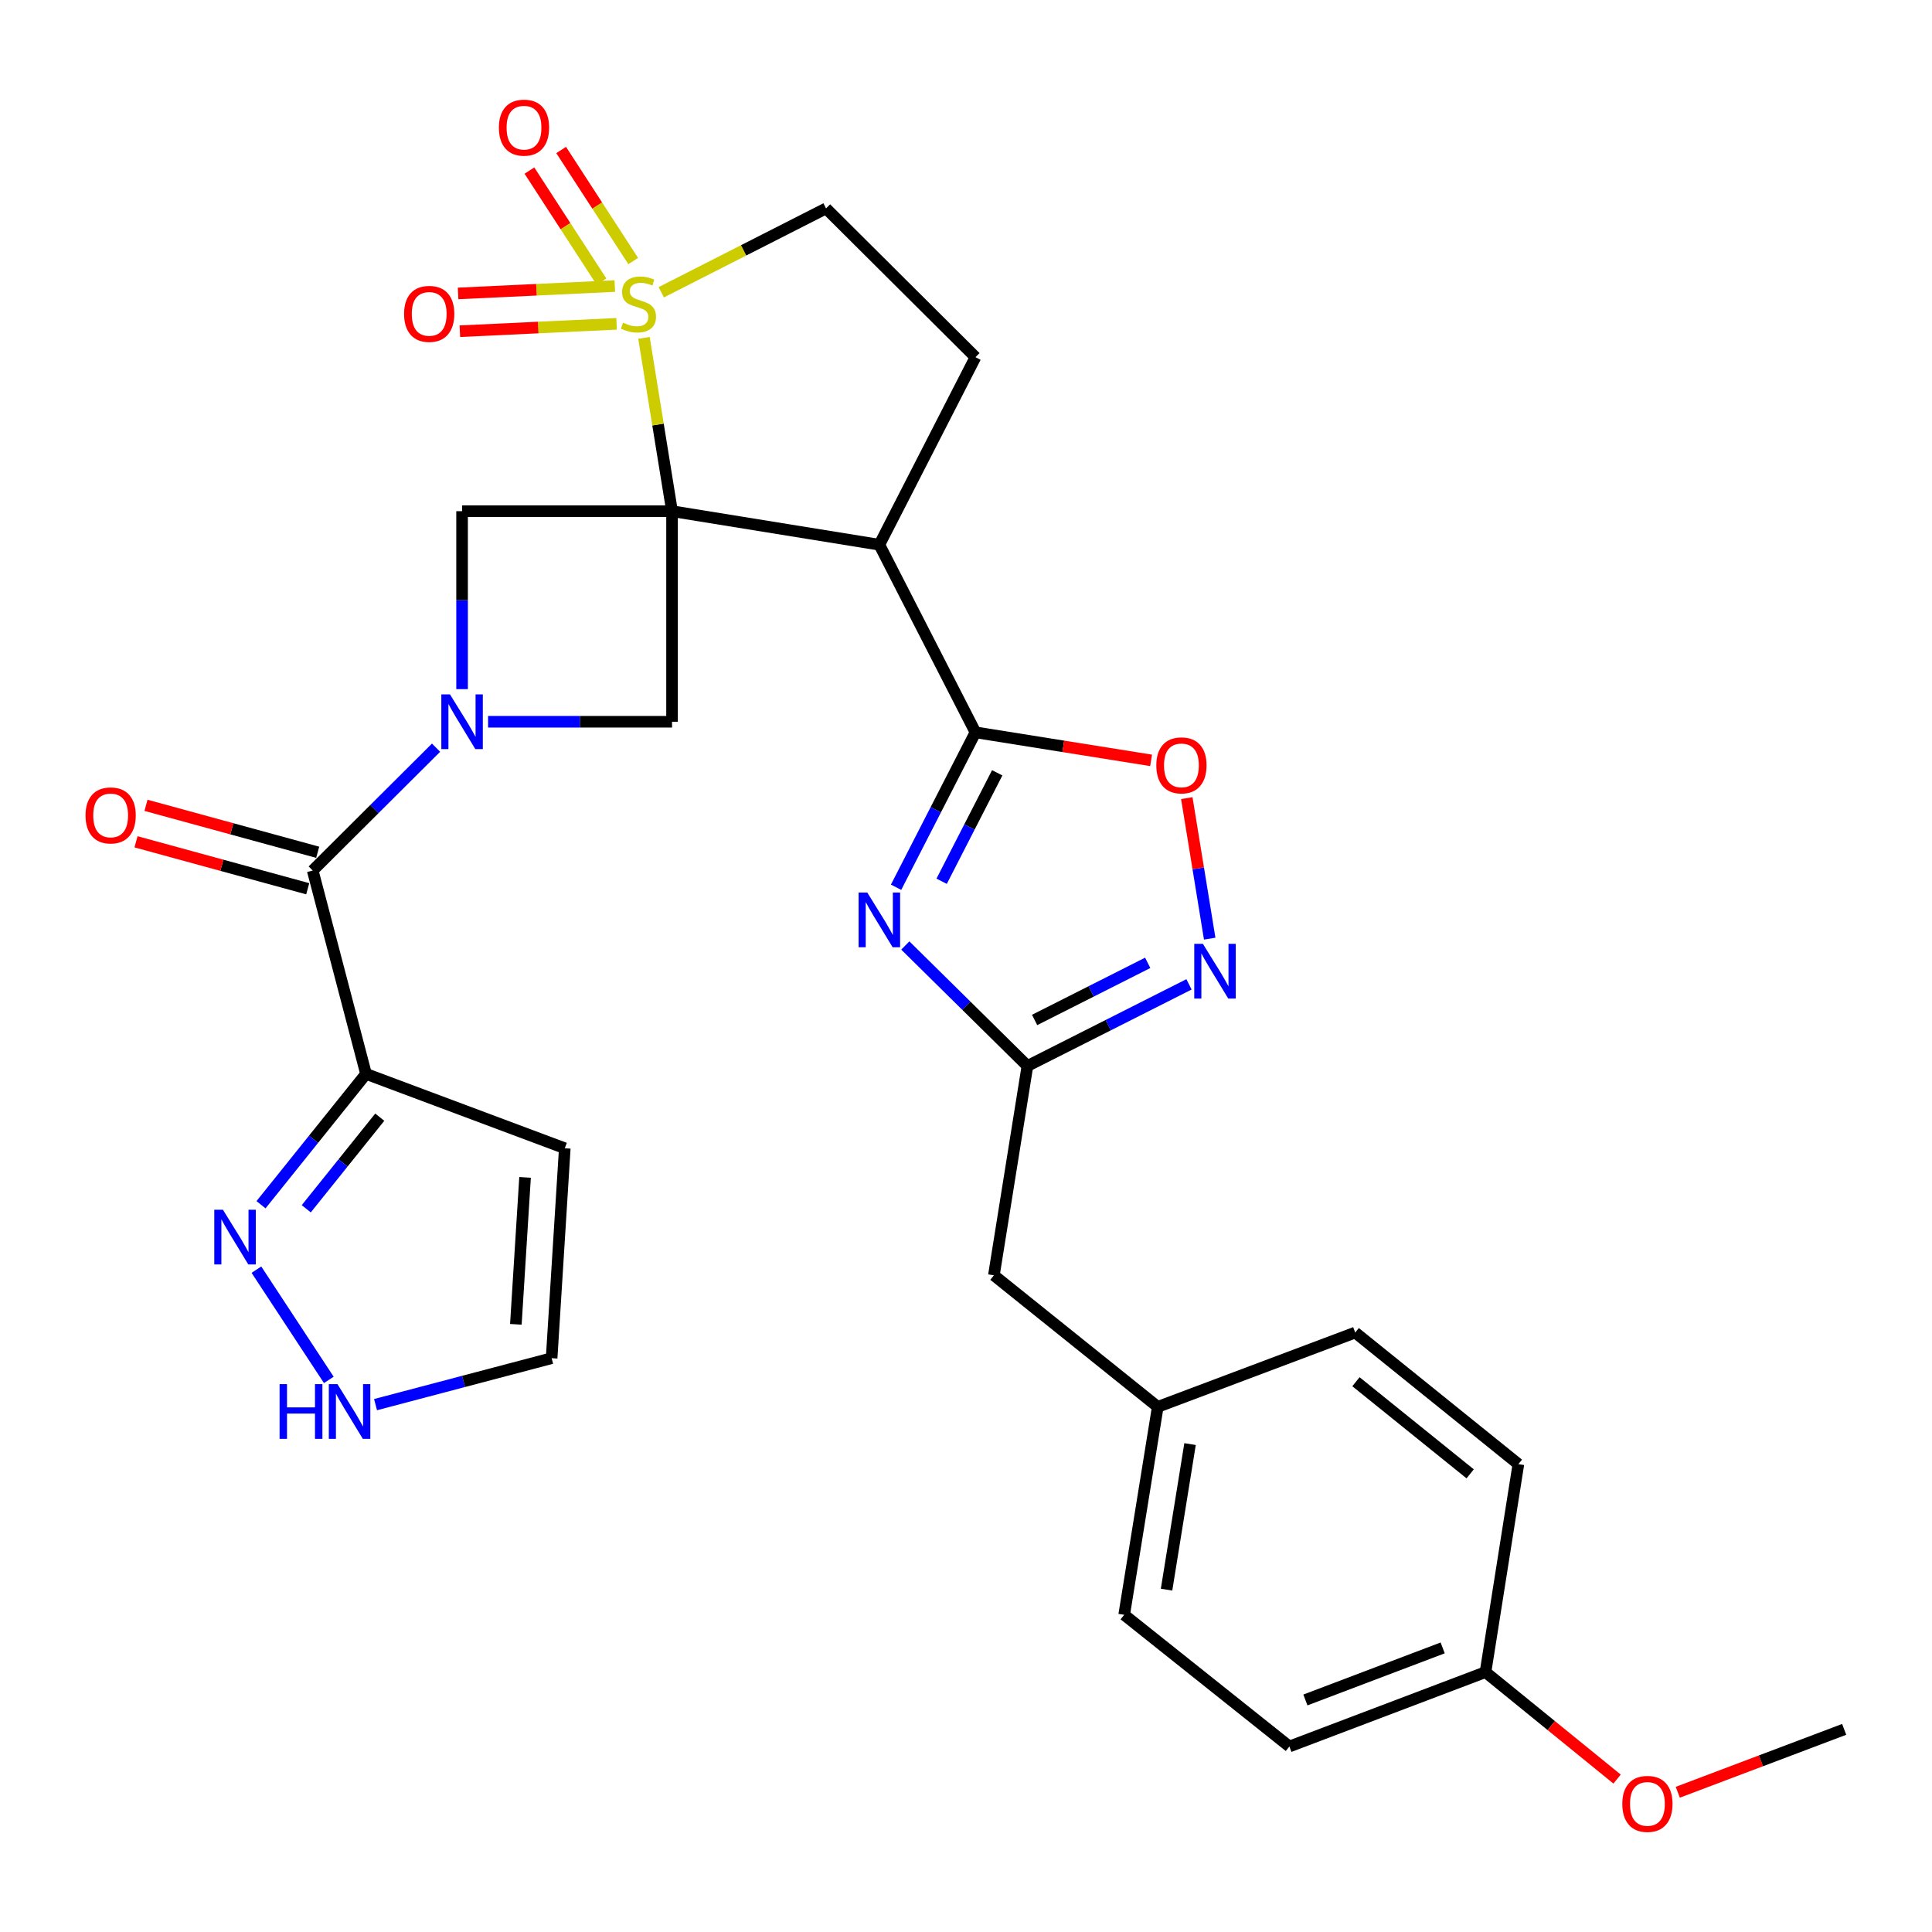 <?xml version='1.0' encoding='iso-8859-1'?>
<svg version='1.1' baseProfile='full'
              xmlns='http://www.w3.org/2000/svg'
                      xmlns:rdkit='http://www.rdkit.org/xml'
                      xmlns:xlink='http://www.w3.org/1999/xlink'
                  xml:space='preserve'
width='1000px' height='1000px' viewBox='0 0 1000 1000'>
<!-- END OF HEADER -->
<rect style='opacity:1.0;fill:#FFFFFF;stroke:none' width='1000' height='1000' x='0' y='0'> </rect>
<path class='bond-0' d='M 347.847,264.59 L 340.583,219.735' style='fill:none;fill-rule:evenodd;stroke:#000000;stroke-width:6px;stroke-linecap:butt;stroke-linejoin:miter;stroke-opacity:1' />
<path class='bond-0' d='M 340.583,219.735 L 333.318,174.881' style='fill:none;fill-rule:evenodd;stroke:#CCCC00;stroke-width:6px;stroke-linecap:butt;stroke-linejoin:miter;stroke-opacity:1' />
<path class='bond-2' d='M 347.847,264.59 L 455.153,281.947' style='fill:none;fill-rule:evenodd;stroke:#000000;stroke-width:6px;stroke-linecap:butt;stroke-linejoin:miter;stroke-opacity:1' />
<path class='bond-6' d='M 347.847,264.59 L 239.17,264.59' style='fill:none;fill-rule:evenodd;stroke:#000000;stroke-width:6px;stroke-linecap:butt;stroke-linejoin:miter;stroke-opacity:1' />
<path class='bond-7' d='M 347.847,264.59 L 347.847,373.582' style='fill:none;fill-rule:evenodd;stroke:#000000;stroke-width:6px;stroke-linecap:butt;stroke-linejoin:miter;stroke-opacity:1' />
<path class='bond-14' d='M 342.272,151.277 L 384.917,129.577' style='fill:none;fill-rule:evenodd;stroke:#CCCC00;stroke-width:6px;stroke-linecap:butt;stroke-linejoin:miter;stroke-opacity:1' />
<path class='bond-14' d='M 384.917,129.577 L 427.563,107.877' style='fill:none;fill-rule:evenodd;stroke:#000000;stroke-width:6px;stroke-linecap:butt;stroke-linejoin:miter;stroke-opacity:1' />
<path class='bond-17' d='M 327.75,135.114 L 309.099,106.375' style='fill:none;fill-rule:evenodd;stroke:#CCCC00;stroke-width:6px;stroke-linecap:butt;stroke-linejoin:miter;stroke-opacity:1' />
<path class='bond-17' d='M 309.099,106.375 L 290.449,77.636' style='fill:none;fill-rule:evenodd;stroke:#FF0000;stroke-width:6px;stroke-linecap:butt;stroke-linejoin:miter;stroke-opacity:1' />
<path class='bond-17' d='M 311.329,145.771 L 292.679,117.032' style='fill:none;fill-rule:evenodd;stroke:#CCCC00;stroke-width:6px;stroke-linecap:butt;stroke-linejoin:miter;stroke-opacity:1' />
<path class='bond-17' d='M 292.679,117.032 L 274.028,88.293' style='fill:none;fill-rule:evenodd;stroke:#FF0000;stroke-width:6px;stroke-linecap:butt;stroke-linejoin:miter;stroke-opacity:1' />
<path class='bond-18' d='M 318.217,148.062 L 277.662,149.972' style='fill:none;fill-rule:evenodd;stroke:#CCCC00;stroke-width:6px;stroke-linecap:butt;stroke-linejoin:miter;stroke-opacity:1' />
<path class='bond-18' d='M 277.662,149.972 L 237.106,151.881' style='fill:none;fill-rule:evenodd;stroke:#FF0000;stroke-width:6px;stroke-linecap:butt;stroke-linejoin:miter;stroke-opacity:1' />
<path class='bond-18' d='M 319.138,167.616 L 278.582,169.525' style='fill:none;fill-rule:evenodd;stroke:#CCCC00;stroke-width:6px;stroke-linecap:butt;stroke-linejoin:miter;stroke-opacity:1' />
<path class='bond-18' d='M 278.582,169.525 L 238.027,171.435' style='fill:none;fill-rule:evenodd;stroke:#FF0000;stroke-width:6px;stroke-linecap:butt;stroke-linejoin:miter;stroke-opacity:1' />
<path class='bond-1' d='M 252.627,373.582 L 300.237,373.582' style='fill:none;fill-rule:evenodd;stroke:#0000FF;stroke-width:6px;stroke-linecap:butt;stroke-linejoin:miter;stroke-opacity:1' />
<path class='bond-1' d='M 300.237,373.582 L 347.847,373.582' style='fill:none;fill-rule:evenodd;stroke:#000000;stroke-width:6px;stroke-linecap:butt;stroke-linejoin:miter;stroke-opacity:1' />
<path class='bond-5' d='M 225.703,386.995 L 193.78,418.787' style='fill:none;fill-rule:evenodd;stroke:#0000FF;stroke-width:6px;stroke-linecap:butt;stroke-linejoin:miter;stroke-opacity:1' />
<path class='bond-5' d='M 193.78,418.787 L 161.858,450.579' style='fill:none;fill-rule:evenodd;stroke:#000000;stroke-width:6px;stroke-linecap:butt;stroke-linejoin:miter;stroke-opacity:1' />
<path class='bond-30' d='M 239.17,356.697 L 239.17,310.643' style='fill:none;fill-rule:evenodd;stroke:#0000FF;stroke-width:6px;stroke-linecap:butt;stroke-linejoin:miter;stroke-opacity:1' />
<path class='bond-30' d='M 239.17,310.643 L 239.17,264.59' style='fill:none;fill-rule:evenodd;stroke:#000000;stroke-width:6px;stroke-linecap:butt;stroke-linejoin:miter;stroke-opacity:1' />
<path class='bond-3' d='M 455.153,281.947 L 504.897,379.052' style='fill:none;fill-rule:evenodd;stroke:#000000;stroke-width:6px;stroke-linecap:butt;stroke-linejoin:miter;stroke-opacity:1' />
<path class='bond-13' d='M 455.153,281.947 L 504.897,184.874' style='fill:none;fill-rule:evenodd;stroke:#000000;stroke-width:6px;stroke-linecap:butt;stroke-linejoin:miter;stroke-opacity:1' />
<path class='bond-4' d='M 504.897,379.052 L 484.352,419.145' style='fill:none;fill-rule:evenodd;stroke:#000000;stroke-width:6px;stroke-linecap:butt;stroke-linejoin:miter;stroke-opacity:1' />
<path class='bond-4' d='M 484.352,419.145 L 463.807,459.238' style='fill:none;fill-rule:evenodd;stroke:#0000FF;stroke-width:6px;stroke-linecap:butt;stroke-linejoin:miter;stroke-opacity:1' />
<path class='bond-4' d='M 516.155,400.007 L 501.773,428.072' style='fill:none;fill-rule:evenodd;stroke:#000000;stroke-width:6px;stroke-linecap:butt;stroke-linejoin:miter;stroke-opacity:1' />
<path class='bond-4' d='M 501.773,428.072 L 487.392,456.137' style='fill:none;fill-rule:evenodd;stroke:#0000FF;stroke-width:6px;stroke-linecap:butt;stroke-linejoin:miter;stroke-opacity:1' />
<path class='bond-11' d='M 504.897,379.052 L 550.352,386.309' style='fill:none;fill-rule:evenodd;stroke:#000000;stroke-width:6px;stroke-linecap:butt;stroke-linejoin:miter;stroke-opacity:1' />
<path class='bond-11' d='M 550.352,386.309 L 595.808,393.565' style='fill:none;fill-rule:evenodd;stroke:#FF0000;stroke-width:6px;stroke-linecap:butt;stroke-linejoin:miter;stroke-opacity:1' />
<path class='bond-9' d='M 468.585,489.377 L 500.188,520.559' style='fill:none;fill-rule:evenodd;stroke:#0000FF;stroke-width:6px;stroke-linecap:butt;stroke-linejoin:miter;stroke-opacity:1' />
<path class='bond-9' d='M 500.188,520.559 L 531.791,551.74' style='fill:none;fill-rule:evenodd;stroke:#000000;stroke-width:6px;stroke-linecap:butt;stroke-linejoin:miter;stroke-opacity:1' />
<path class='bond-8' d='M 161.858,450.579 L 189.449,555.84' style='fill:none;fill-rule:evenodd;stroke:#000000;stroke-width:6px;stroke-linecap:butt;stroke-linejoin:miter;stroke-opacity:1' />
<path class='bond-20' d='M 164.44,441.138 L 120.002,428.985' style='fill:none;fill-rule:evenodd;stroke:#000000;stroke-width:6px;stroke-linecap:butt;stroke-linejoin:miter;stroke-opacity:1' />
<path class='bond-20' d='M 120.002,428.985 L 75.563,416.832' style='fill:none;fill-rule:evenodd;stroke:#FF0000;stroke-width:6px;stroke-linecap:butt;stroke-linejoin:miter;stroke-opacity:1' />
<path class='bond-20' d='M 159.276,460.02 L 114.838,447.867' style='fill:none;fill-rule:evenodd;stroke:#000000;stroke-width:6px;stroke-linecap:butt;stroke-linejoin:miter;stroke-opacity:1' />
<path class='bond-20' d='M 114.838,447.867 L 70.4,435.714' style='fill:none;fill-rule:evenodd;stroke:#FF0000;stroke-width:6px;stroke-linecap:butt;stroke-linejoin:miter;stroke-opacity:1' />
<path class='bond-12' d='M 189.449,555.84 L 162.275,589.701' style='fill:none;fill-rule:evenodd;stroke:#000000;stroke-width:6px;stroke-linecap:butt;stroke-linejoin:miter;stroke-opacity:1' />
<path class='bond-12' d='M 162.275,589.701 L 135.1,623.562' style='fill:none;fill-rule:evenodd;stroke:#0000FF;stroke-width:6px;stroke-linecap:butt;stroke-linejoin:miter;stroke-opacity:1' />
<path class='bond-12' d='M 196.564,578.251 L 177.542,601.953' style='fill:none;fill-rule:evenodd;stroke:#000000;stroke-width:6px;stroke-linecap:butt;stroke-linejoin:miter;stroke-opacity:1' />
<path class='bond-12' d='M 177.542,601.953 L 158.52,625.656' style='fill:none;fill-rule:evenodd;stroke:#0000FF;stroke-width:6px;stroke-linecap:butt;stroke-linejoin:miter;stroke-opacity:1' />
<path class='bond-16' d='M 189.449,555.84 L 292.329,594.339' style='fill:none;fill-rule:evenodd;stroke:#000000;stroke-width:6px;stroke-linecap:butt;stroke-linejoin:miter;stroke-opacity:1' />
<path class='bond-21' d='M 531.791,551.74 L 514.434,660.091' style='fill:none;fill-rule:evenodd;stroke:#000000;stroke-width:6px;stroke-linecap:butt;stroke-linejoin:miter;stroke-opacity:1' />
<path class='bond-32' d='M 531.791,551.74 L 573.609,530.621' style='fill:none;fill-rule:evenodd;stroke:#000000;stroke-width:6px;stroke-linecap:butt;stroke-linejoin:miter;stroke-opacity:1' />
<path class='bond-32' d='M 573.609,530.621 L 615.426,509.501' style='fill:none;fill-rule:evenodd;stroke:#0000FF;stroke-width:6px;stroke-linecap:butt;stroke-linejoin:miter;stroke-opacity:1' />
<path class='bond-32' d='M 535.512,527.931 L 564.784,513.147' style='fill:none;fill-rule:evenodd;stroke:#000000;stroke-width:6px;stroke-linecap:butt;stroke-linejoin:miter;stroke-opacity:1' />
<path class='bond-32' d='M 564.784,513.147 L 594.056,498.364' style='fill:none;fill-rule:evenodd;stroke:#0000FF;stroke-width:6px;stroke-linecap:butt;stroke-linejoin:miter;stroke-opacity:1' />
<path class='bond-10' d='M 626.138,485.843 L 620.21,449.474' style='fill:none;fill-rule:evenodd;stroke:#0000FF;stroke-width:6px;stroke-linecap:butt;stroke-linejoin:miter;stroke-opacity:1' />
<path class='bond-10' d='M 620.21,449.474 L 614.283,413.106' style='fill:none;fill-rule:evenodd;stroke:#FF0000;stroke-width:6px;stroke-linecap:butt;stroke-linejoin:miter;stroke-opacity:1' />
<path class='bond-15' d='M 132.725,657.179 L 170.192,714.229' style='fill:none;fill-rule:evenodd;stroke:#0000FF;stroke-width:6px;stroke-linecap:butt;stroke-linejoin:miter;stroke-opacity:1' />
<path class='bond-31' d='M 504.897,184.874 L 427.563,107.877' style='fill:none;fill-rule:evenodd;stroke:#000000;stroke-width:6px;stroke-linecap:butt;stroke-linejoin:miter;stroke-opacity:1' />
<path class='bond-33' d='M 194.378,727.037 L 239.949,715.015' style='fill:none;fill-rule:evenodd;stroke:#0000FF;stroke-width:6px;stroke-linecap:butt;stroke-linejoin:miter;stroke-opacity:1' />
<path class='bond-33' d='M 239.949,715.015 L 285.521,702.994' style='fill:none;fill-rule:evenodd;stroke:#000000;stroke-width:6px;stroke-linecap:butt;stroke-linejoin:miter;stroke-opacity:1' />
<path class='bond-19' d='M 292.329,594.339 L 285.521,702.994' style='fill:none;fill-rule:evenodd;stroke:#000000;stroke-width:6px;stroke-linecap:butt;stroke-linejoin:miter;stroke-opacity:1' />
<path class='bond-19' d='M 271.77,609.413 L 267.005,685.471' style='fill:none;fill-rule:evenodd;stroke:#000000;stroke-width:6px;stroke-linecap:butt;stroke-linejoin:miter;stroke-opacity:1' />
<path class='bond-22' d='M 514.434,660.091 L 599.251,728.191' style='fill:none;fill-rule:evenodd;stroke:#000000;stroke-width:6px;stroke-linecap:butt;stroke-linejoin:miter;stroke-opacity:1' />
<path class='bond-24' d='M 599.251,728.191 L 701.456,689.726' style='fill:none;fill-rule:evenodd;stroke:#000000;stroke-width:6px;stroke-linecap:butt;stroke-linejoin:miter;stroke-opacity:1' />
<path class='bond-25' d='M 599.251,728.191 L 581.872,835.824' style='fill:none;fill-rule:evenodd;stroke:#000000;stroke-width:6px;stroke-linecap:butt;stroke-linejoin:miter;stroke-opacity:1' />
<path class='bond-25' d='M 615.969,747.457 L 603.804,822.799' style='fill:none;fill-rule:evenodd;stroke:#000000;stroke-width:6px;stroke-linecap:butt;stroke-linejoin:miter;stroke-opacity:1' />
<path class='bond-23' d='M 768.894,865.481 L 667.384,903.979' style='fill:none;fill-rule:evenodd;stroke:#000000;stroke-width:6px;stroke-linecap:butt;stroke-linejoin:miter;stroke-opacity:1' />
<path class='bond-23' d='M 746.726,852.952 L 675.669,879.901' style='fill:none;fill-rule:evenodd;stroke:#000000;stroke-width:6px;stroke-linecap:butt;stroke-linejoin:miter;stroke-opacity:1' />
<path class='bond-28' d='M 768.894,865.481 L 802.946,893.165' style='fill:none;fill-rule:evenodd;stroke:#000000;stroke-width:6px;stroke-linecap:butt;stroke-linejoin:miter;stroke-opacity:1' />
<path class='bond-28' d='M 802.946,893.165 L 836.998,920.85' style='fill:none;fill-rule:evenodd;stroke:#FF0000;stroke-width:6px;stroke-linecap:butt;stroke-linejoin:miter;stroke-opacity:1' />
<path class='bond-34' d='M 768.894,865.481 L 785.914,757.837' style='fill:none;fill-rule:evenodd;stroke:#000000;stroke-width:6px;stroke-linecap:butt;stroke-linejoin:miter;stroke-opacity:1' />
<path class='bond-27' d='M 701.456,689.726 L 785.914,757.837' style='fill:none;fill-rule:evenodd;stroke:#000000;stroke-width:6px;stroke-linecap:butt;stroke-linejoin:miter;stroke-opacity:1' />
<path class='bond-27' d='M 701.836,715.18 L 760.956,762.858' style='fill:none;fill-rule:evenodd;stroke:#000000;stroke-width:6px;stroke-linecap:butt;stroke-linejoin:miter;stroke-opacity:1' />
<path class='bond-26' d='M 581.872,835.824 L 667.384,903.979' style='fill:none;fill-rule:evenodd;stroke:#000000;stroke-width:6px;stroke-linecap:butt;stroke-linejoin:miter;stroke-opacity:1' />
<path class='bond-29' d='M 868.421,927.671 L 911.483,911.394' style='fill:none;fill-rule:evenodd;stroke:#FF0000;stroke-width:6px;stroke-linecap:butt;stroke-linejoin:miter;stroke-opacity:1' />
<path class='bond-29' d='M 911.483,911.394 L 954.545,895.116' style='fill:none;fill-rule:evenodd;stroke:#000000;stroke-width:6px;stroke-linecap:butt;stroke-linejoin:miter;stroke-opacity:1' />
<path  class='atom-1' d='M 322.468 167.004
Q 322.788 167.124, 324.108 167.684
Q 325.428 168.244, 326.868 168.604
Q 328.348 168.924, 329.788 168.924
Q 332.468 168.924, 334.028 167.644
Q 335.588 166.324, 335.588 164.044
Q 335.588 162.484, 334.788 161.524
Q 334.028 160.564, 332.828 160.044
Q 331.628 159.524, 329.628 158.924
Q 327.108 158.164, 325.588 157.444
Q 324.108 156.724, 323.028 155.204
Q 321.988 153.684, 321.988 151.124
Q 321.988 147.564, 324.388 145.364
Q 326.828 143.164, 331.628 143.164
Q 334.908 143.164, 338.628 144.724
L 337.708 147.804
Q 334.308 146.404, 331.748 146.404
Q 328.988 146.404, 327.468 147.564
Q 325.948 148.684, 325.988 150.644
Q 325.988 152.164, 326.748 153.084
Q 327.548 154.004, 328.668 154.524
Q 329.828 155.044, 331.748 155.644
Q 334.308 156.444, 335.828 157.244
Q 337.348 158.044, 338.428 159.684
Q 339.548 161.284, 339.548 164.044
Q 339.548 167.964, 336.908 170.084
Q 334.308 172.164, 329.948 172.164
Q 327.428 172.164, 325.508 171.604
Q 323.628 171.084, 321.388 170.164
L 322.468 167.004
' fill='#CCCC00'/>
<path  class='atom-2' d='M 232.91 359.422
L 242.19 374.422
Q 243.11 375.902, 244.59 378.582
Q 246.07 381.262, 246.15 381.422
L 246.15 359.422
L 249.91 359.422
L 249.91 387.742
L 246.03 387.742
L 236.07 371.342
Q 234.91 369.422, 233.67 367.222
Q 232.47 365.022, 232.11 364.342
L 232.11 387.742
L 228.43 387.742
L 228.43 359.422
L 232.91 359.422
' fill='#0000FF'/>
<path  class='atom-5' d='M 448.893 461.965
L 458.173 476.965
Q 459.093 478.445, 460.573 481.125
Q 462.053 483.805, 462.133 483.965
L 462.133 461.965
L 465.893 461.965
L 465.893 490.285
L 462.013 490.285
L 452.053 473.885
Q 450.893 471.965, 449.653 469.765
Q 448.453 467.565, 448.093 466.885
L 448.093 490.285
L 444.413 490.285
L 444.413 461.965
L 448.893 461.965
' fill='#0000FF'/>
<path  class='atom-11' d='M 622.626 488.544
L 631.906 503.544
Q 632.826 505.024, 634.306 507.704
Q 635.786 510.384, 635.866 510.544
L 635.866 488.544
L 639.626 488.544
L 639.626 516.864
L 635.746 516.864
L 625.786 500.464
Q 624.626 498.544, 623.386 496.344
Q 622.186 494.144, 621.826 493.464
L 621.826 516.864
L 618.146 516.864
L 618.146 488.544
L 622.626 488.544
' fill='#0000FF'/>
<path  class='atom-12' d='M 598.507 396.152
Q 598.507 389.352, 601.867 385.552
Q 605.227 381.752, 611.507 381.752
Q 617.787 381.752, 621.147 385.552
Q 624.507 389.352, 624.507 396.152
Q 624.507 403.032, 621.107 406.952
Q 617.707 410.832, 611.507 410.832
Q 605.267 410.832, 601.867 406.952
Q 598.507 403.072, 598.507 396.152
M 611.507 407.632
Q 615.827 407.632, 618.147 404.752
Q 620.507 401.832, 620.507 396.152
Q 620.507 390.592, 618.147 387.792
Q 615.827 384.952, 611.507 384.952
Q 607.187 384.952, 604.827 387.752
Q 602.507 390.552, 602.507 396.152
Q 602.507 401.872, 604.827 404.752
Q 607.187 407.632, 611.507 407.632
' fill='#FF0000'/>
<path  class='atom-13' d='M 115.392 626.159
L 124.672 641.159
Q 125.592 642.639, 127.072 645.319
Q 128.552 647.999, 128.632 648.159
L 128.632 626.159
L 132.392 626.159
L 132.392 654.479
L 128.512 654.479
L 118.552 638.079
Q 117.392 636.159, 116.152 633.959
Q 114.952 631.759, 114.592 631.079
L 114.592 654.479
L 110.912 654.479
L 110.912 626.159
L 115.392 626.159
' fill='#0000FF'/>
<path  class='atom-16' d='M 144.713 716.424
L 148.553 716.424
L 148.553 728.464
L 163.033 728.464
L 163.033 716.424
L 166.873 716.424
L 166.873 744.744
L 163.033 744.744
L 163.033 731.664
L 148.553 731.664
L 148.553 744.744
L 144.713 744.744
L 144.713 716.424
' fill='#0000FF'/>
<path  class='atom-16' d='M 174.673 716.424
L 183.953 731.424
Q 184.873 732.904, 186.353 735.584
Q 187.833 738.264, 187.913 738.424
L 187.913 716.424
L 191.673 716.424
L 191.673 744.744
L 187.793 744.744
L 177.833 728.344
Q 176.673 726.424, 175.433 724.224
Q 174.233 722.024, 173.873 721.344
L 173.873 744.744
L 170.193 744.744
L 170.193 716.424
L 174.673 716.424
' fill='#0000FF'/>
<path  class='atom-18' d='M 258.22 66.066
Q 258.22 59.266, 261.58 55.466
Q 264.94 51.666, 271.22 51.666
Q 277.5 51.666, 280.86 55.466
Q 284.22 59.266, 284.22 66.066
Q 284.22 72.946, 280.82 76.866
Q 277.42 80.746, 271.22 80.746
Q 264.98 80.746, 261.58 76.866
Q 258.22 72.986, 258.22 66.066
M 271.22 77.546
Q 275.54 77.546, 277.86 74.666
Q 280.22 71.746, 280.22 66.066
Q 280.22 60.506, 277.86 57.706
Q 275.54 54.866, 271.22 54.866
Q 266.9 54.866, 264.54 57.666
Q 262.22 60.466, 262.22 66.066
Q 262.22 71.786, 264.54 74.666
Q 266.9 77.546, 271.22 77.546
' fill='#FF0000'/>
<path  class='atom-19' d='M 209.151 162.464
Q 209.151 155.664, 212.511 151.864
Q 215.871 148.064, 222.151 148.064
Q 228.431 148.064, 231.791 151.864
Q 235.151 155.664, 235.151 162.464
Q 235.151 169.344, 231.751 173.264
Q 228.351 177.144, 222.151 177.144
Q 215.911 177.144, 212.511 173.264
Q 209.151 169.384, 209.151 162.464
M 222.151 173.944
Q 226.471 173.944, 228.791 171.064
Q 231.151 168.144, 231.151 162.464
Q 231.151 156.904, 228.791 154.104
Q 226.471 151.264, 222.151 151.264
Q 217.831 151.264, 215.471 154.064
Q 213.151 156.864, 213.151 162.464
Q 213.151 168.184, 215.471 171.064
Q 217.831 173.944, 222.151 173.944
' fill='#FF0000'/>
<path  class='atom-21' d='M 44.271 422.057
Q 44.271 415.257, 47.631 411.457
Q 50.991 407.657, 57.271 407.657
Q 63.551 407.657, 66.911 411.457
Q 70.271 415.257, 70.271 422.057
Q 70.271 428.937, 66.871 432.857
Q 63.471 436.737, 57.271 436.737
Q 51.031 436.737, 47.631 432.857
Q 44.271 428.977, 44.271 422.057
M 57.271 433.537
Q 61.591 433.537, 63.911 430.657
Q 66.271 427.737, 66.271 422.057
Q 66.271 416.497, 63.911 413.697
Q 61.591 410.857, 57.271 410.857
Q 52.951 410.857, 50.591 413.657
Q 48.271 416.457, 48.271 422.057
Q 48.271 427.777, 50.591 430.657
Q 52.951 433.537, 57.271 433.537
' fill='#FF0000'/>
<path  class='atom-29' d='M 839.699 933.694
Q 839.699 926.894, 843.059 923.094
Q 846.419 919.294, 852.699 919.294
Q 858.979 919.294, 862.339 923.094
Q 865.699 926.894, 865.699 933.694
Q 865.699 940.574, 862.299 944.494
Q 858.899 948.374, 852.699 948.374
Q 846.459 948.374, 843.059 944.494
Q 839.699 940.614, 839.699 933.694
M 852.699 945.174
Q 857.019 945.174, 859.339 942.294
Q 861.699 939.374, 861.699 933.694
Q 861.699 928.134, 859.339 925.334
Q 857.019 922.494, 852.699 922.494
Q 848.379 922.494, 846.019 925.294
Q 843.699 928.094, 843.699 933.694
Q 843.699 939.414, 846.019 942.294
Q 848.379 945.174, 852.699 945.174
' fill='#FF0000'/>
</svg>

